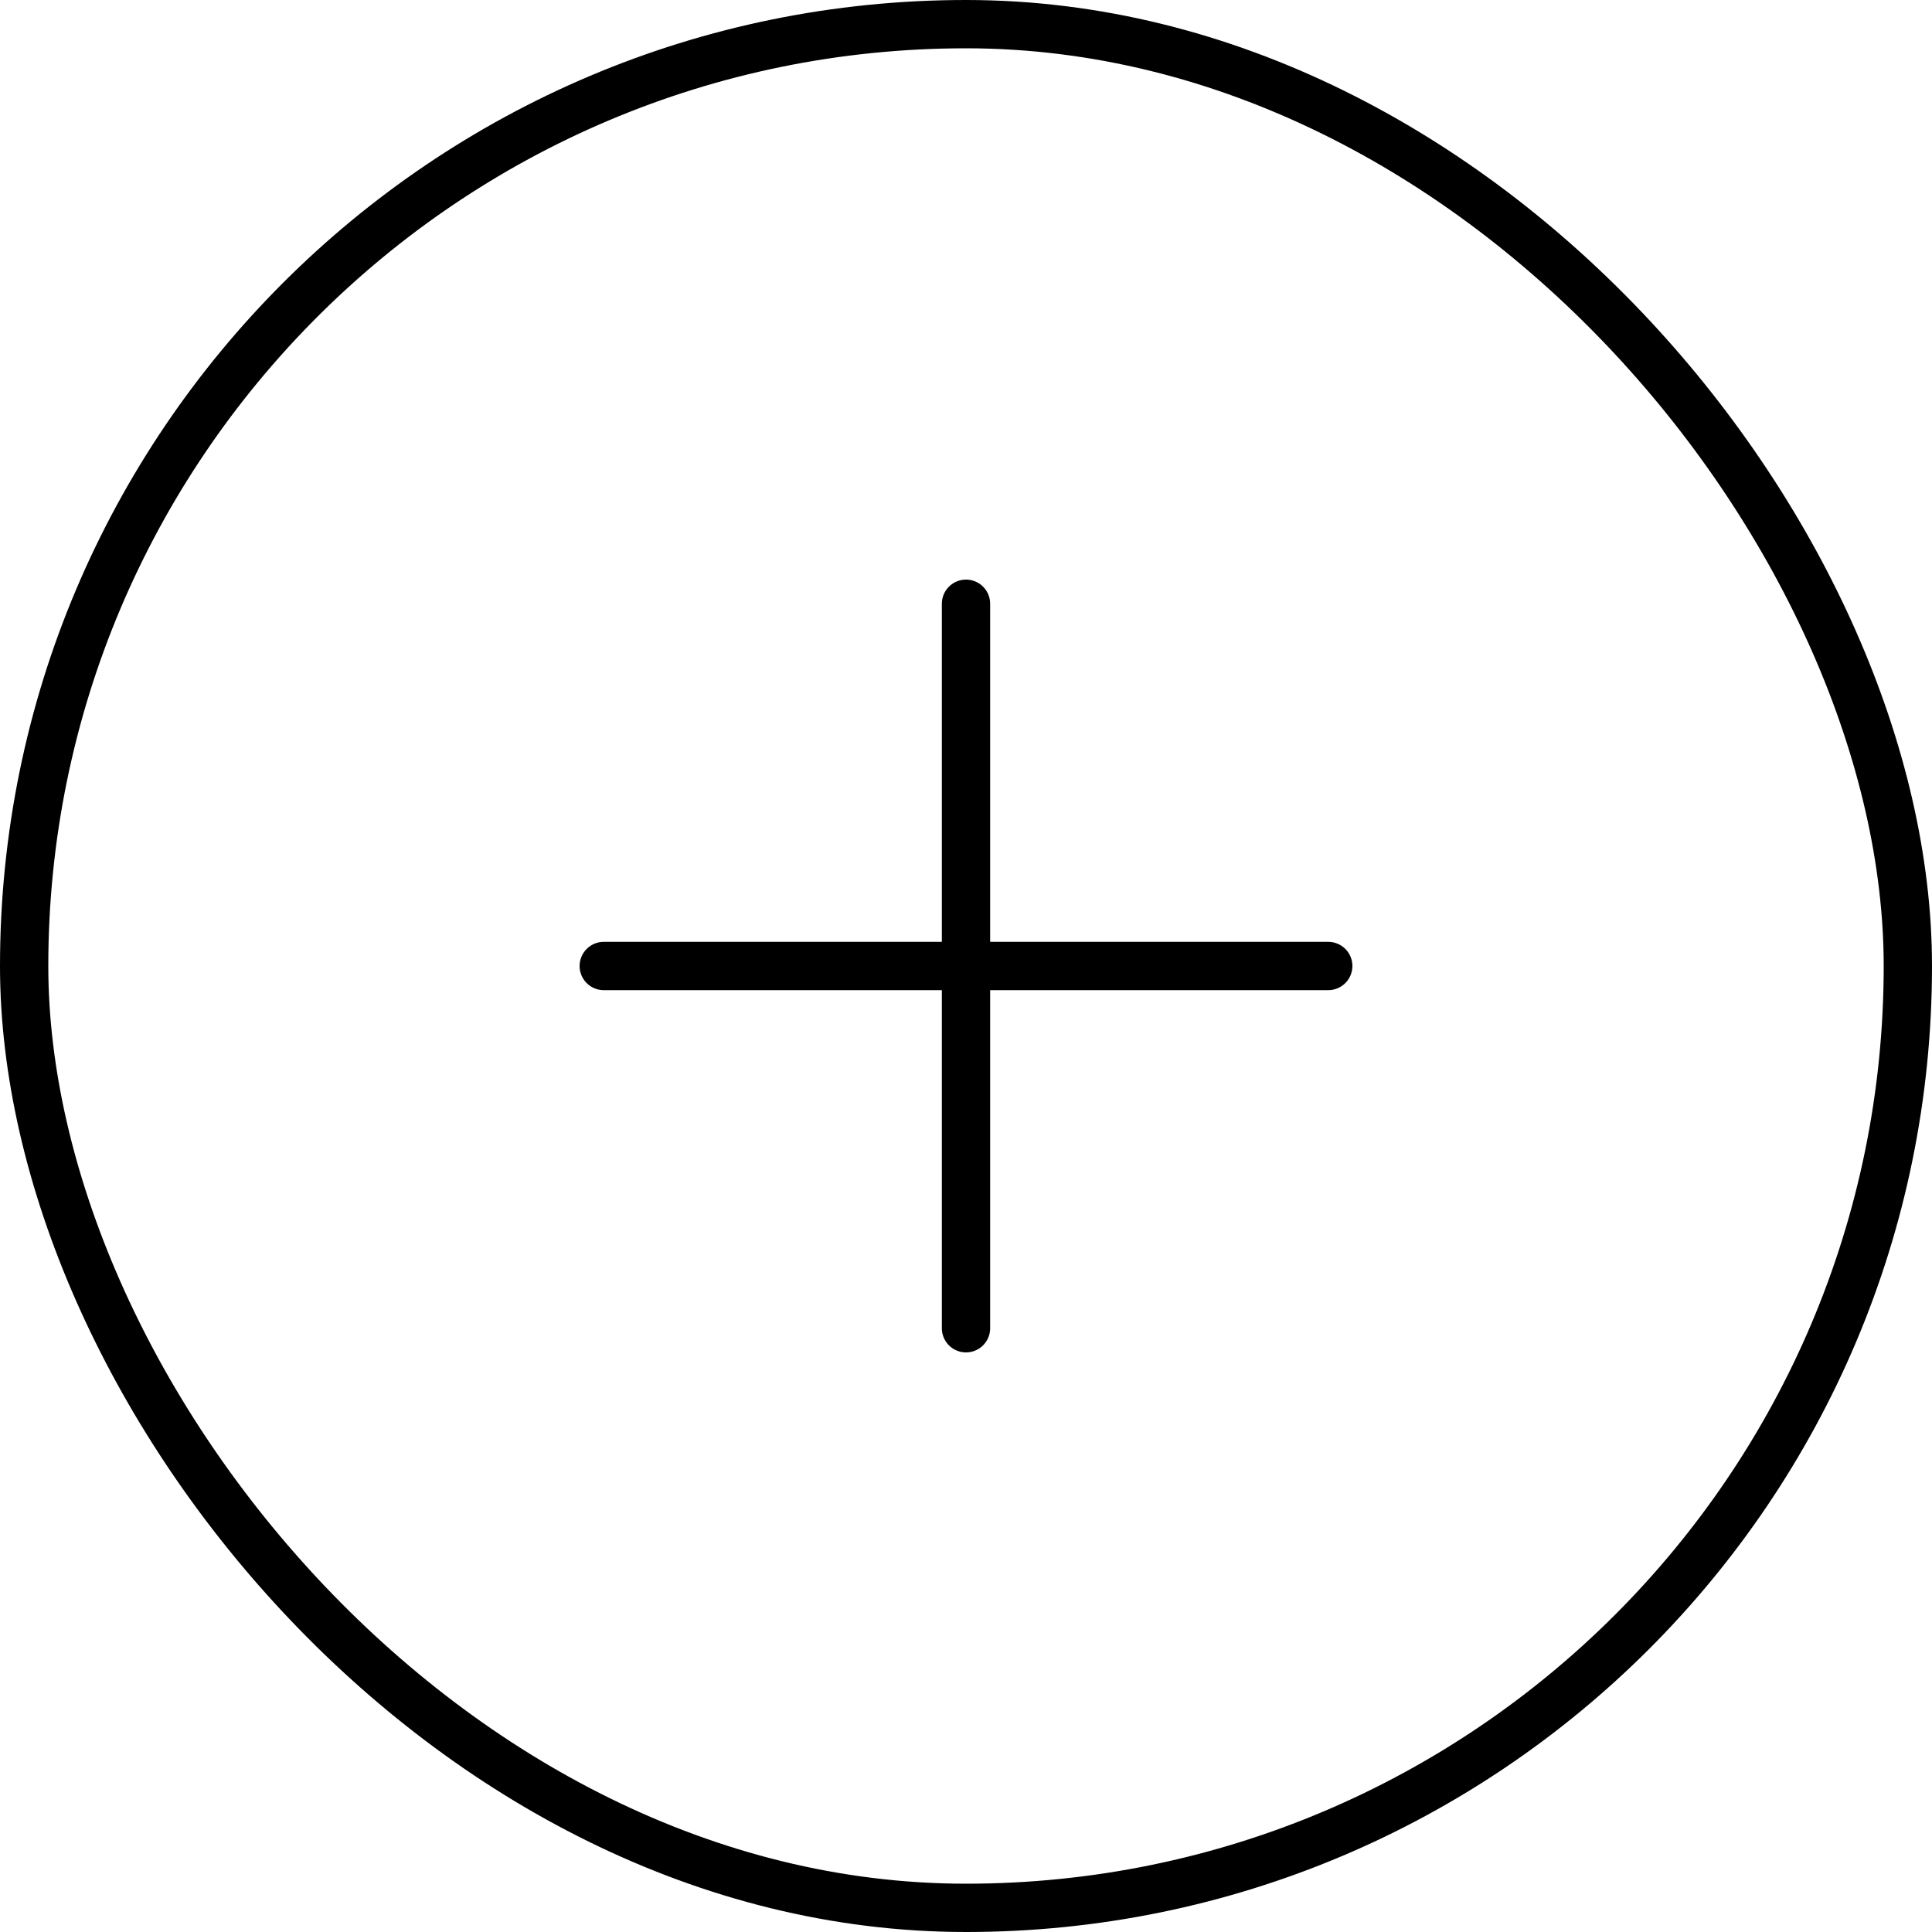 <svg width="40" height="40" viewBox="0 0 40 40" fill="none" xmlns="http://www.w3.org/2000/svg">
<rect x="0.5" y="0.5" width="39" height="39" rx="19.5" stroke="black"/>
<path d="M20 12.5V27.5M27.5 20H12.5" stroke="black" strokeWidth="1.5" stroke-linecap="round" stroke-linejoin="round"/>
</svg>

